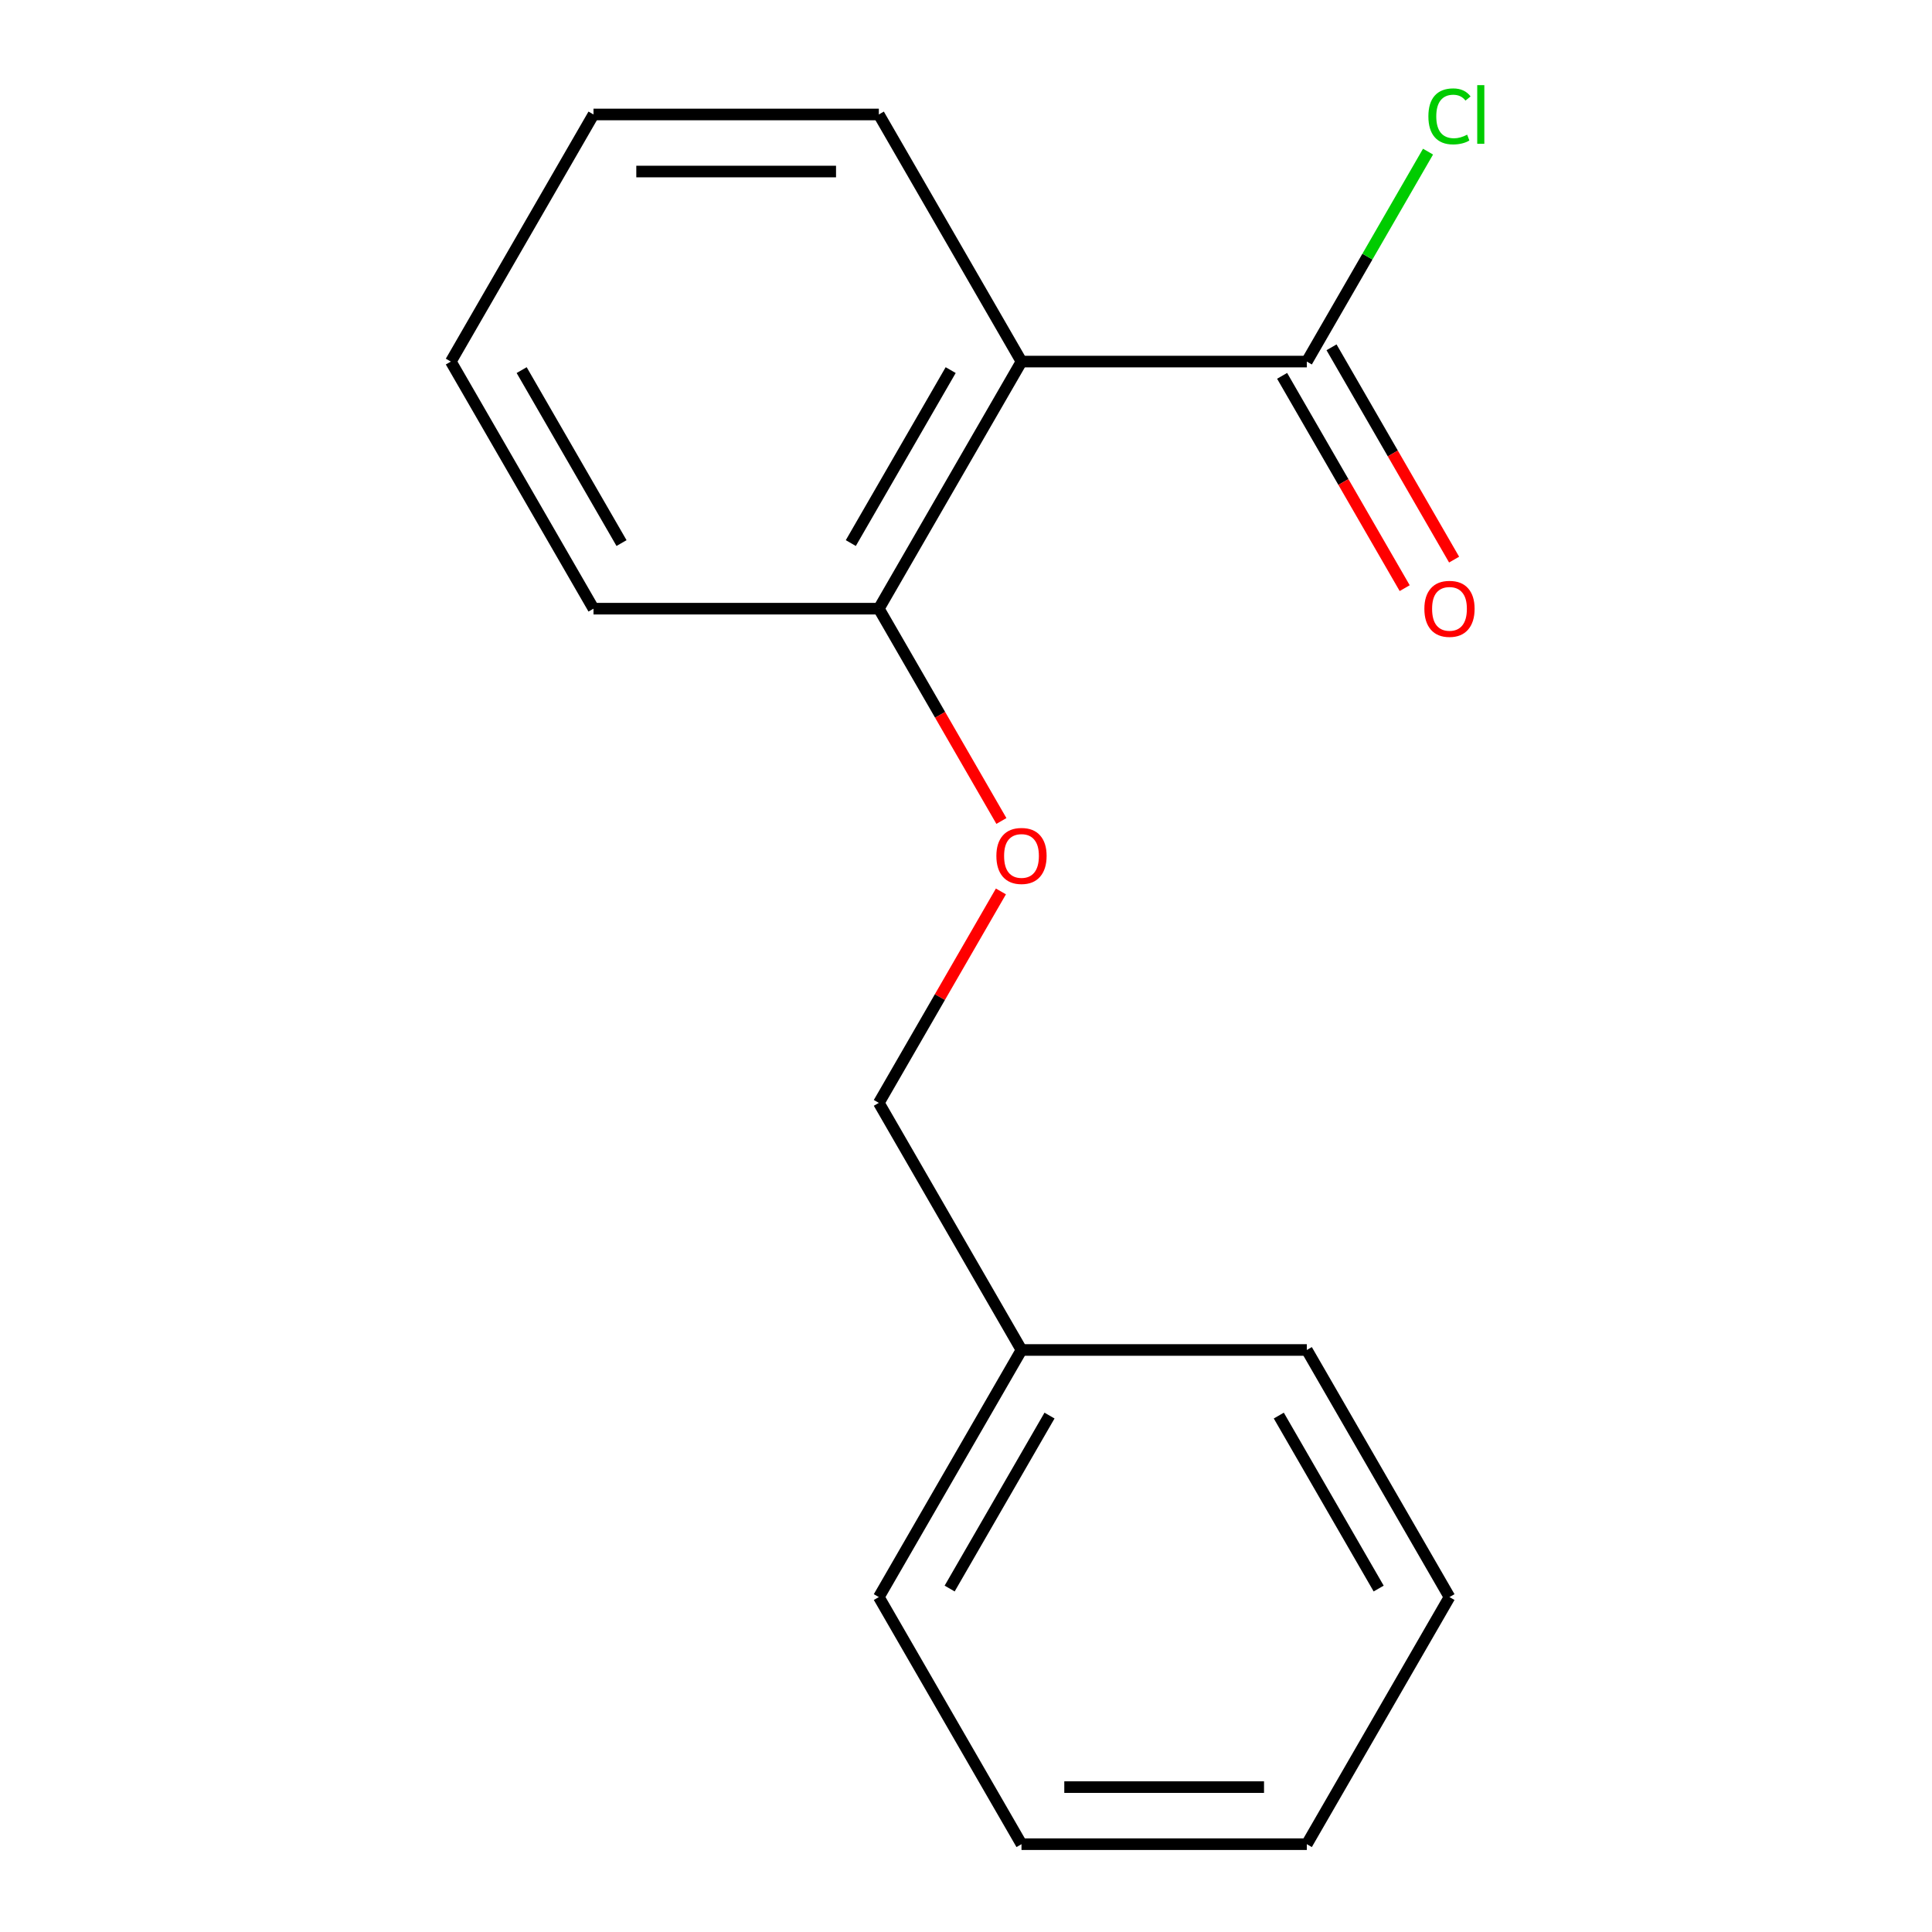 <?xml version='1.0' encoding='iso-8859-1'?>
<svg version='1.1' baseProfile='full'
              xmlns='http://www.w3.org/2000/svg'
                      xmlns:rdkit='http://www.rdkit.org/xml'
                      xmlns:xlink='http://www.w3.org/1999/xlink'
                  xml:space='preserve'
width='1000px' height='1000px' viewBox='0 0 1000 1000'>
<!-- END OF HEADER -->
<rect style='opacity:1.0;fill:#FFFFFF;stroke:none' width='1000' height='1000' x='0' y='0'> </rect>
<path class='bond-0' d='M 528.723,187.151 L 676.408,187.151' style='fill:none;fill-rule:evenodd;stroke:#000000;stroke-width:6px;stroke-linecap:butt;stroke-linejoin:miter;stroke-opacity:1' />
<path class='bond-1' d='M 528.723,187.151 L 454.881,315.05' style='fill:none;fill-rule:evenodd;stroke:#000000;stroke-width:6px;stroke-linecap:butt;stroke-linejoin:miter;stroke-opacity:1' />
<path class='bond-1' d='M 492.067,191.567 L 440.377,281.096' style='fill:none;fill-rule:evenodd;stroke:#000000;stroke-width:6px;stroke-linecap:butt;stroke-linejoin:miter;stroke-opacity:1' />
<path class='bond-6' d='M 528.723,187.151 L 454.881,59.251' style='fill:none;fill-rule:evenodd;stroke:#000000;stroke-width:6px;stroke-linecap:butt;stroke-linejoin:miter;stroke-opacity:1' />
<path class='bond-3' d='M 663.618,194.535 L 695.34,249.478' style='fill:none;fill-rule:evenodd;stroke:#000000;stroke-width:6px;stroke-linecap:butt;stroke-linejoin:miter;stroke-opacity:1' />
<path class='bond-3' d='M 695.34,249.478 L 727.062,304.422' style='fill:none;fill-rule:evenodd;stroke:#FF0000;stroke-width:6px;stroke-linecap:butt;stroke-linejoin:miter;stroke-opacity:1' />
<path class='bond-3' d='M 689.198,179.766 L 720.92,234.71' style='fill:none;fill-rule:evenodd;stroke:#000000;stroke-width:6px;stroke-linecap:butt;stroke-linejoin:miter;stroke-opacity:1' />
<path class='bond-3' d='M 720.92,234.71 L 752.642,289.653' style='fill:none;fill-rule:evenodd;stroke:#FF0000;stroke-width:6px;stroke-linecap:butt;stroke-linejoin:miter;stroke-opacity:1' />
<path class='bond-4' d='M 676.408,187.151 L 707.778,132.817' style='fill:none;fill-rule:evenodd;stroke:#000000;stroke-width:6px;stroke-linecap:butt;stroke-linejoin:miter;stroke-opacity:1' />
<path class='bond-4' d='M 707.778,132.817 L 739.147,78.484' style='fill:none;fill-rule:evenodd;stroke:#00CC00;stroke-width:6px;stroke-linecap:butt;stroke-linejoin:miter;stroke-opacity:1' />
<path class='bond-2' d='M 454.881,315.05 L 486.602,369.993' style='fill:none;fill-rule:evenodd;stroke:#000000;stroke-width:6px;stroke-linecap:butt;stroke-linejoin:miter;stroke-opacity:1' />
<path class='bond-2' d='M 486.602,369.993 L 518.324,424.937' style='fill:none;fill-rule:evenodd;stroke:#FF0000;stroke-width:6px;stroke-linecap:butt;stroke-linejoin:miter;stroke-opacity:1' />
<path class='bond-8' d='M 454.881,315.05 L 307.195,315.05' style='fill:none;fill-rule:evenodd;stroke:#000000;stroke-width:6px;stroke-linecap:butt;stroke-linejoin:miter;stroke-opacity:1' />
<path class='bond-5' d='M 518.07,461.401 L 486.475,516.124' style='fill:none;fill-rule:evenodd;stroke:#FF0000;stroke-width:6px;stroke-linecap:butt;stroke-linejoin:miter;stroke-opacity:1' />
<path class='bond-5' d='M 486.475,516.124 L 454.881,570.848' style='fill:none;fill-rule:evenodd;stroke:#000000;stroke-width:6px;stroke-linecap:butt;stroke-linejoin:miter;stroke-opacity:1' />
<path class='bond-7' d='M 454.881,570.848 L 528.723,698.747' style='fill:none;fill-rule:evenodd;stroke:#000000;stroke-width:6px;stroke-linecap:butt;stroke-linejoin:miter;stroke-opacity:1' />
<path class='bond-11' d='M 454.881,59.251 L 307.195,59.251' style='fill:none;fill-rule:evenodd;stroke:#000000;stroke-width:6px;stroke-linecap:butt;stroke-linejoin:miter;stroke-opacity:1' />
<path class='bond-11' d='M 432.728,88.788 L 329.348,88.788' style='fill:none;fill-rule:evenodd;stroke:#000000;stroke-width:6px;stroke-linecap:butt;stroke-linejoin:miter;stroke-opacity:1' />
<path class='bond-9' d='M 528.723,698.747 L 454.881,826.646' style='fill:none;fill-rule:evenodd;stroke:#000000;stroke-width:6px;stroke-linecap:butt;stroke-linejoin:miter;stroke-opacity:1' />
<path class='bond-9' d='M 543.227,732.701 L 491.537,822.23' style='fill:none;fill-rule:evenodd;stroke:#000000;stroke-width:6px;stroke-linecap:butt;stroke-linejoin:miter;stroke-opacity:1' />
<path class='bond-10' d='M 528.723,698.747 L 676.408,698.747' style='fill:none;fill-rule:evenodd;stroke:#000000;stroke-width:6px;stroke-linecap:butt;stroke-linejoin:miter;stroke-opacity:1' />
<path class='bond-16' d='M 307.195,315.05 L 233.353,187.151' style='fill:none;fill-rule:evenodd;stroke:#000000;stroke-width:6px;stroke-linecap:butt;stroke-linejoin:miter;stroke-opacity:1' />
<path class='bond-16' d='M 321.699,281.096 L 270.009,191.567' style='fill:none;fill-rule:evenodd;stroke:#000000;stroke-width:6px;stroke-linecap:butt;stroke-linejoin:miter;stroke-opacity:1' />
<path class='bond-13' d='M 454.881,826.646 L 528.723,954.545' style='fill:none;fill-rule:evenodd;stroke:#000000;stroke-width:6px;stroke-linecap:butt;stroke-linejoin:miter;stroke-opacity:1' />
<path class='bond-14' d='M 676.408,698.747 L 750.251,826.646' style='fill:none;fill-rule:evenodd;stroke:#000000;stroke-width:6px;stroke-linecap:butt;stroke-linejoin:miter;stroke-opacity:1' />
<path class='bond-14' d='M 661.905,732.701 L 713.595,822.23' style='fill:none;fill-rule:evenodd;stroke:#000000;stroke-width:6px;stroke-linecap:butt;stroke-linejoin:miter;stroke-opacity:1' />
<path class='bond-12' d='M 307.195,59.251 L 233.353,187.151' style='fill:none;fill-rule:evenodd;stroke:#000000;stroke-width:6px;stroke-linecap:butt;stroke-linejoin:miter;stroke-opacity:1' />
<path class='bond-17' d='M 528.723,954.545 L 676.408,954.545' style='fill:none;fill-rule:evenodd;stroke:#000000;stroke-width:6px;stroke-linecap:butt;stroke-linejoin:miter;stroke-opacity:1' />
<path class='bond-17' d='M 550.876,925.008 L 654.256,925.008' style='fill:none;fill-rule:evenodd;stroke:#000000;stroke-width:6px;stroke-linecap:butt;stroke-linejoin:miter;stroke-opacity:1' />
<path class='bond-15' d='M 750.251,826.646 L 676.408,954.545' style='fill:none;fill-rule:evenodd;stroke:#000000;stroke-width:6px;stroke-linecap:butt;stroke-linejoin:miter;stroke-opacity:1' />
<path  class='atom-3' d='M 515.723 443.029
Q 515.723 436.229, 519.083 432.429
Q 522.443 428.629, 528.723 428.629
Q 535.003 428.629, 538.363 432.429
Q 541.723 436.229, 541.723 443.029
Q 541.723 449.909, 538.323 453.829
Q 534.923 457.709, 528.723 457.709
Q 522.483 457.709, 519.083 453.829
Q 515.723 449.949, 515.723 443.029
M 528.723 454.509
Q 533.043 454.509, 535.363 451.629
Q 537.723 448.709, 537.723 443.029
Q 537.723 437.469, 535.363 434.669
Q 533.043 431.829, 528.723 431.829
Q 524.403 431.829, 522.043 434.629
Q 519.723 437.429, 519.723 443.029
Q 519.723 448.749, 522.043 451.629
Q 524.403 454.509, 528.723 454.509
' fill='#FF0000'/>
<path  class='atom-4' d='M 737.251 315.13
Q 737.251 308.33, 740.611 304.53
Q 743.971 300.73, 750.251 300.73
Q 756.531 300.73, 759.891 304.53
Q 763.251 308.33, 763.251 315.13
Q 763.251 322.01, 759.851 325.93
Q 756.451 329.81, 750.251 329.81
Q 744.011 329.81, 740.611 325.93
Q 737.251 322.05, 737.251 315.13
M 750.251 326.61
Q 754.571 326.61, 756.891 323.73
Q 759.251 320.81, 759.251 315.13
Q 759.251 309.57, 756.891 306.77
Q 754.571 303.93, 750.251 303.93
Q 745.931 303.93, 743.571 306.73
Q 741.251 309.53, 741.251 315.13
Q 741.251 320.85, 743.571 323.73
Q 745.931 326.61, 750.251 326.61
' fill='#FF0000'/>
<path  class='atom-5' d='M 739.331 60.231
Q 739.331 53.191, 742.611 49.511
Q 745.931 45.791, 752.211 45.791
Q 758.051 45.791, 761.171 49.911
L 758.531 52.071
Q 756.251 49.071, 752.211 49.071
Q 747.931 49.071, 745.651 51.951
Q 743.411 54.791, 743.411 60.231
Q 743.411 65.831, 745.731 68.711
Q 748.091 71.591, 752.651 71.591
Q 755.771 71.591, 759.411 69.711
L 760.531 72.711
Q 759.051 73.671, 756.811 74.231
Q 754.571 74.791, 752.091 74.791
Q 745.931 74.791, 742.611 71.031
Q 739.331 67.271, 739.331 60.231
' fill='#00CC00'/>
<path  class='atom-5' d='M 764.611 44.071
L 768.291 44.071
L 768.291 74.431
L 764.611 74.431
L 764.611 44.071
' fill='#00CC00'/>
</svg>
